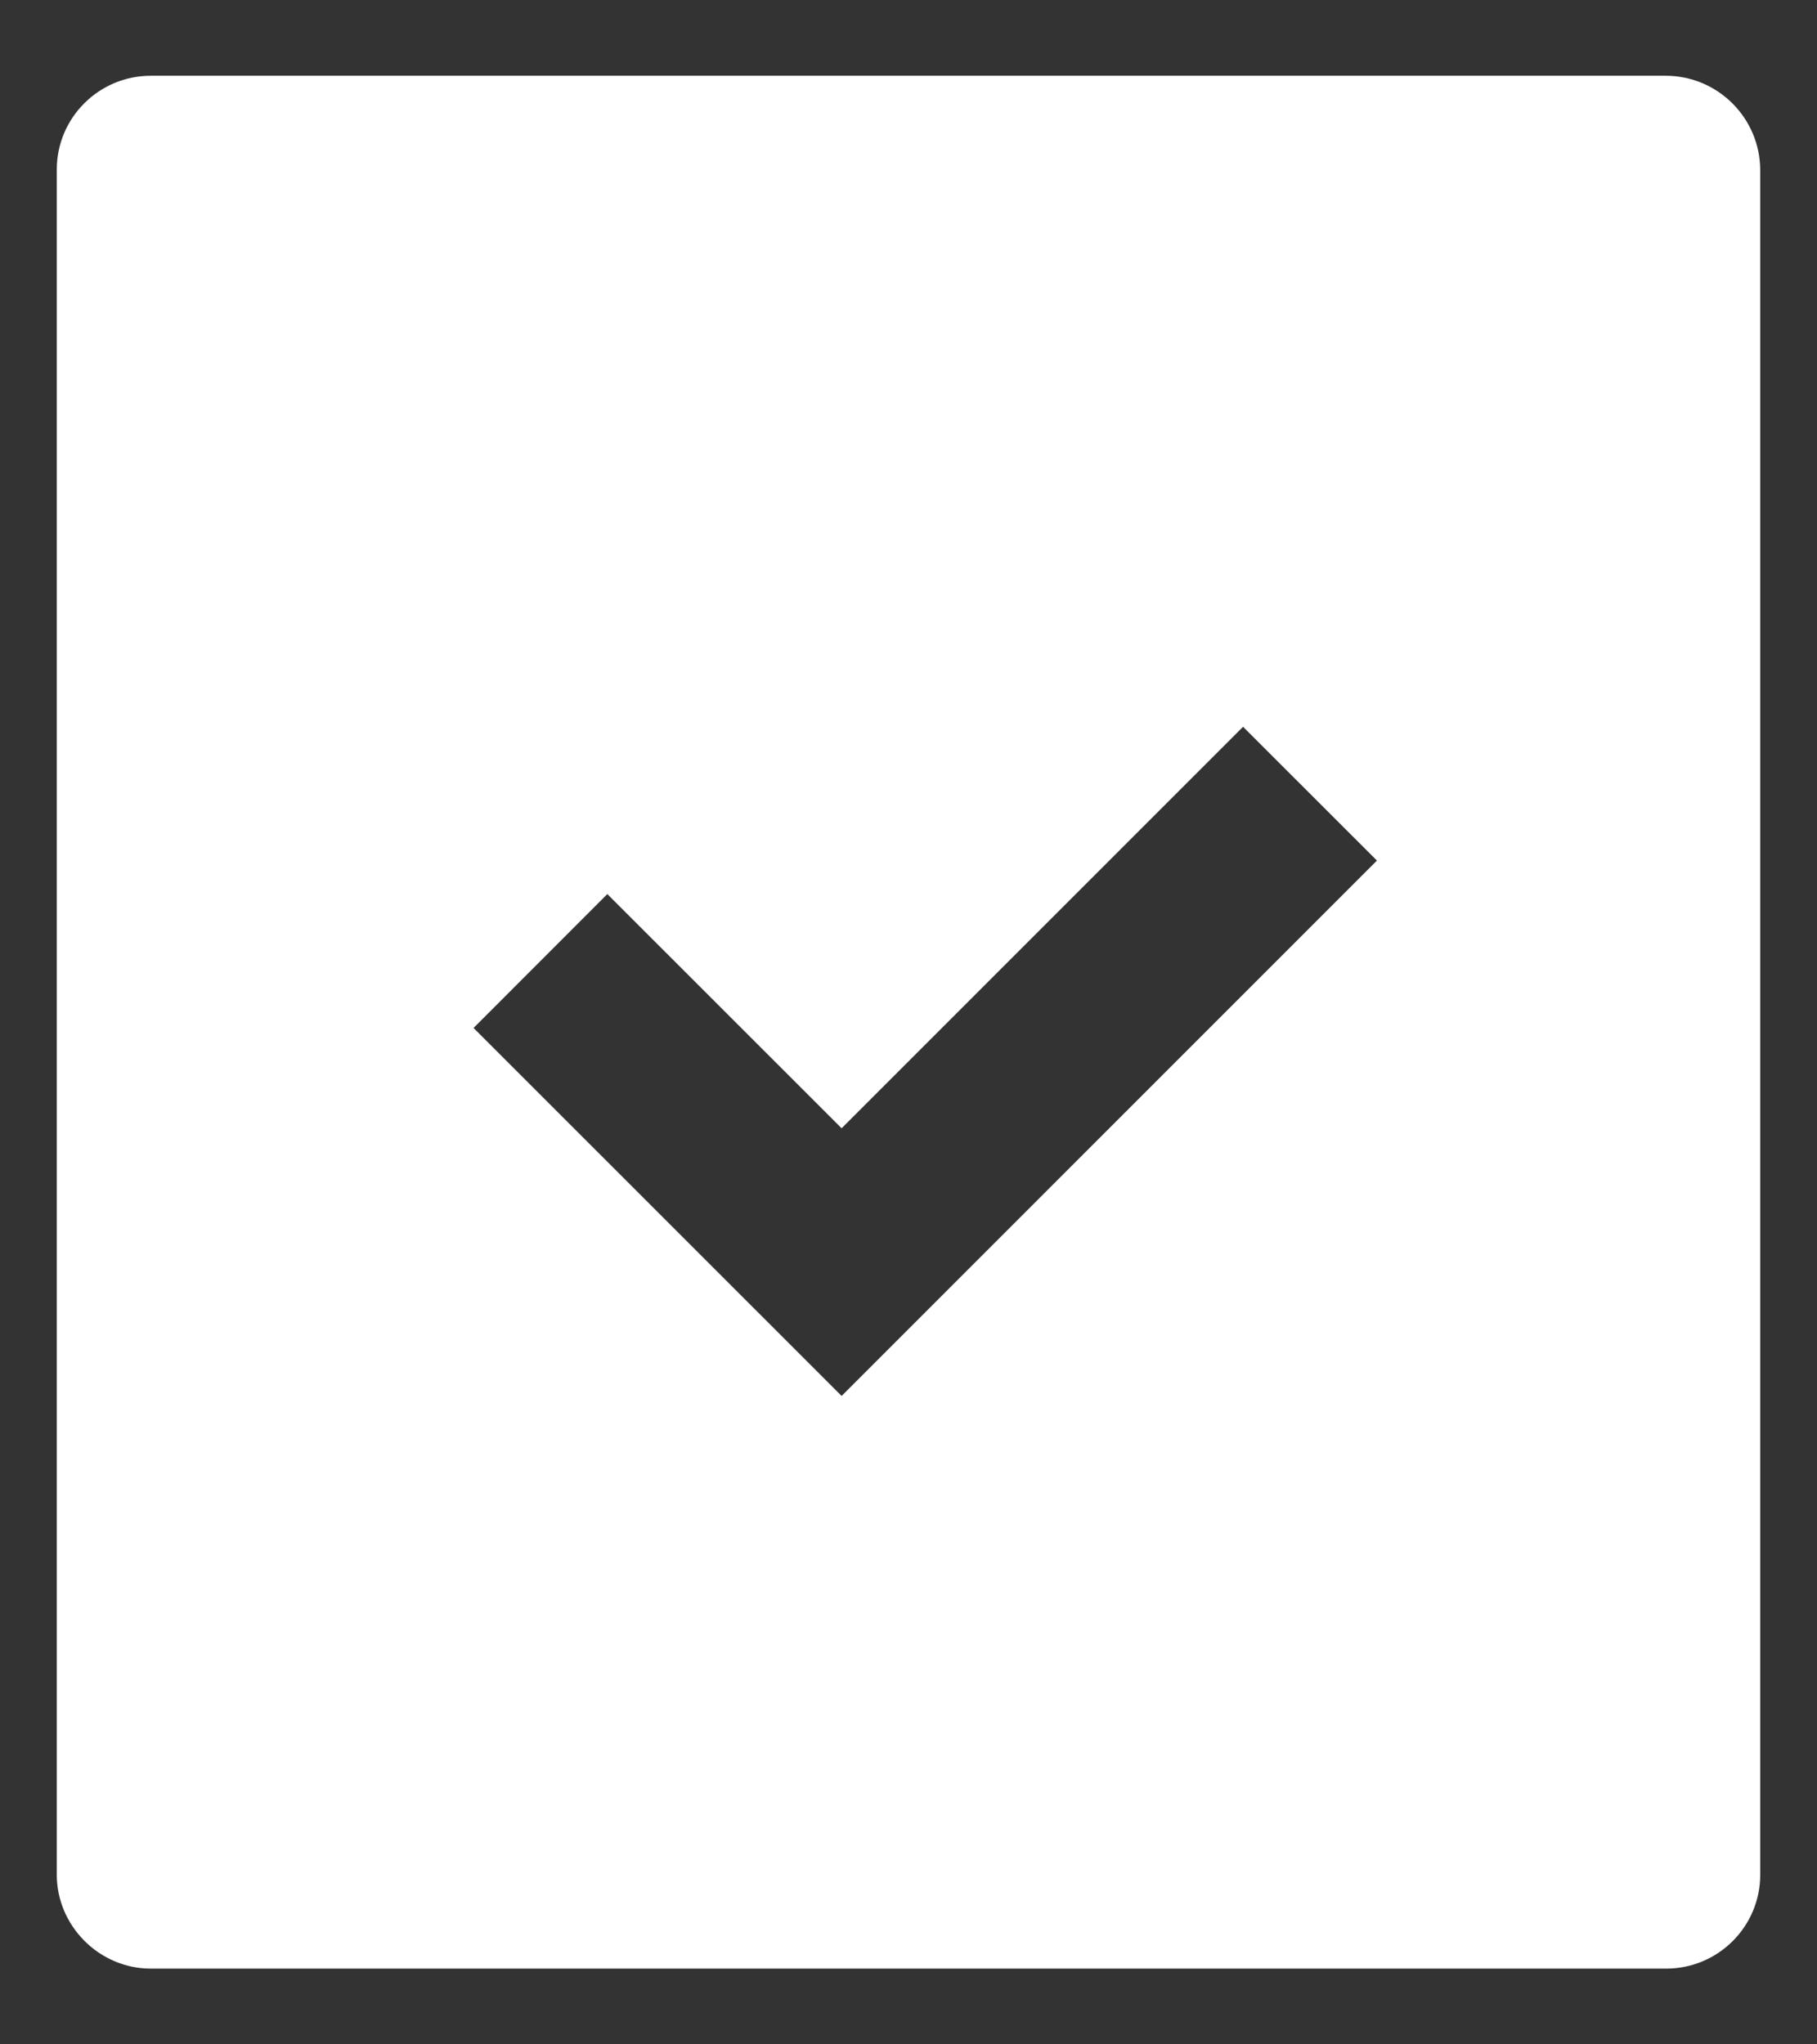<svg width="16" height="18" viewBox="0 0 16 18" fill="none" xmlns="http://www.w3.org/2000/svg">
<rect x="0" y="0" width="16" height="18" fill="#333333" stroke="none"/>
<path d="M15.5 1.5V16.507C15.5 16.963 15.129 17.333 14.672 17.333H1.328C0.871 17.333 0.5 16.954 0.5 16.507V1.493C0.5 1.037 0.871 0.667 1.328 0.667H14.667C15.127 0.667 15.5 1.04 15.5 1.5ZM7.411 9.934L5.348 7.872L4.17 9.051L7.411 12.291L12.125 7.577L10.946 6.399L7.411 9.934Z" fill="white"/>
</svg>
